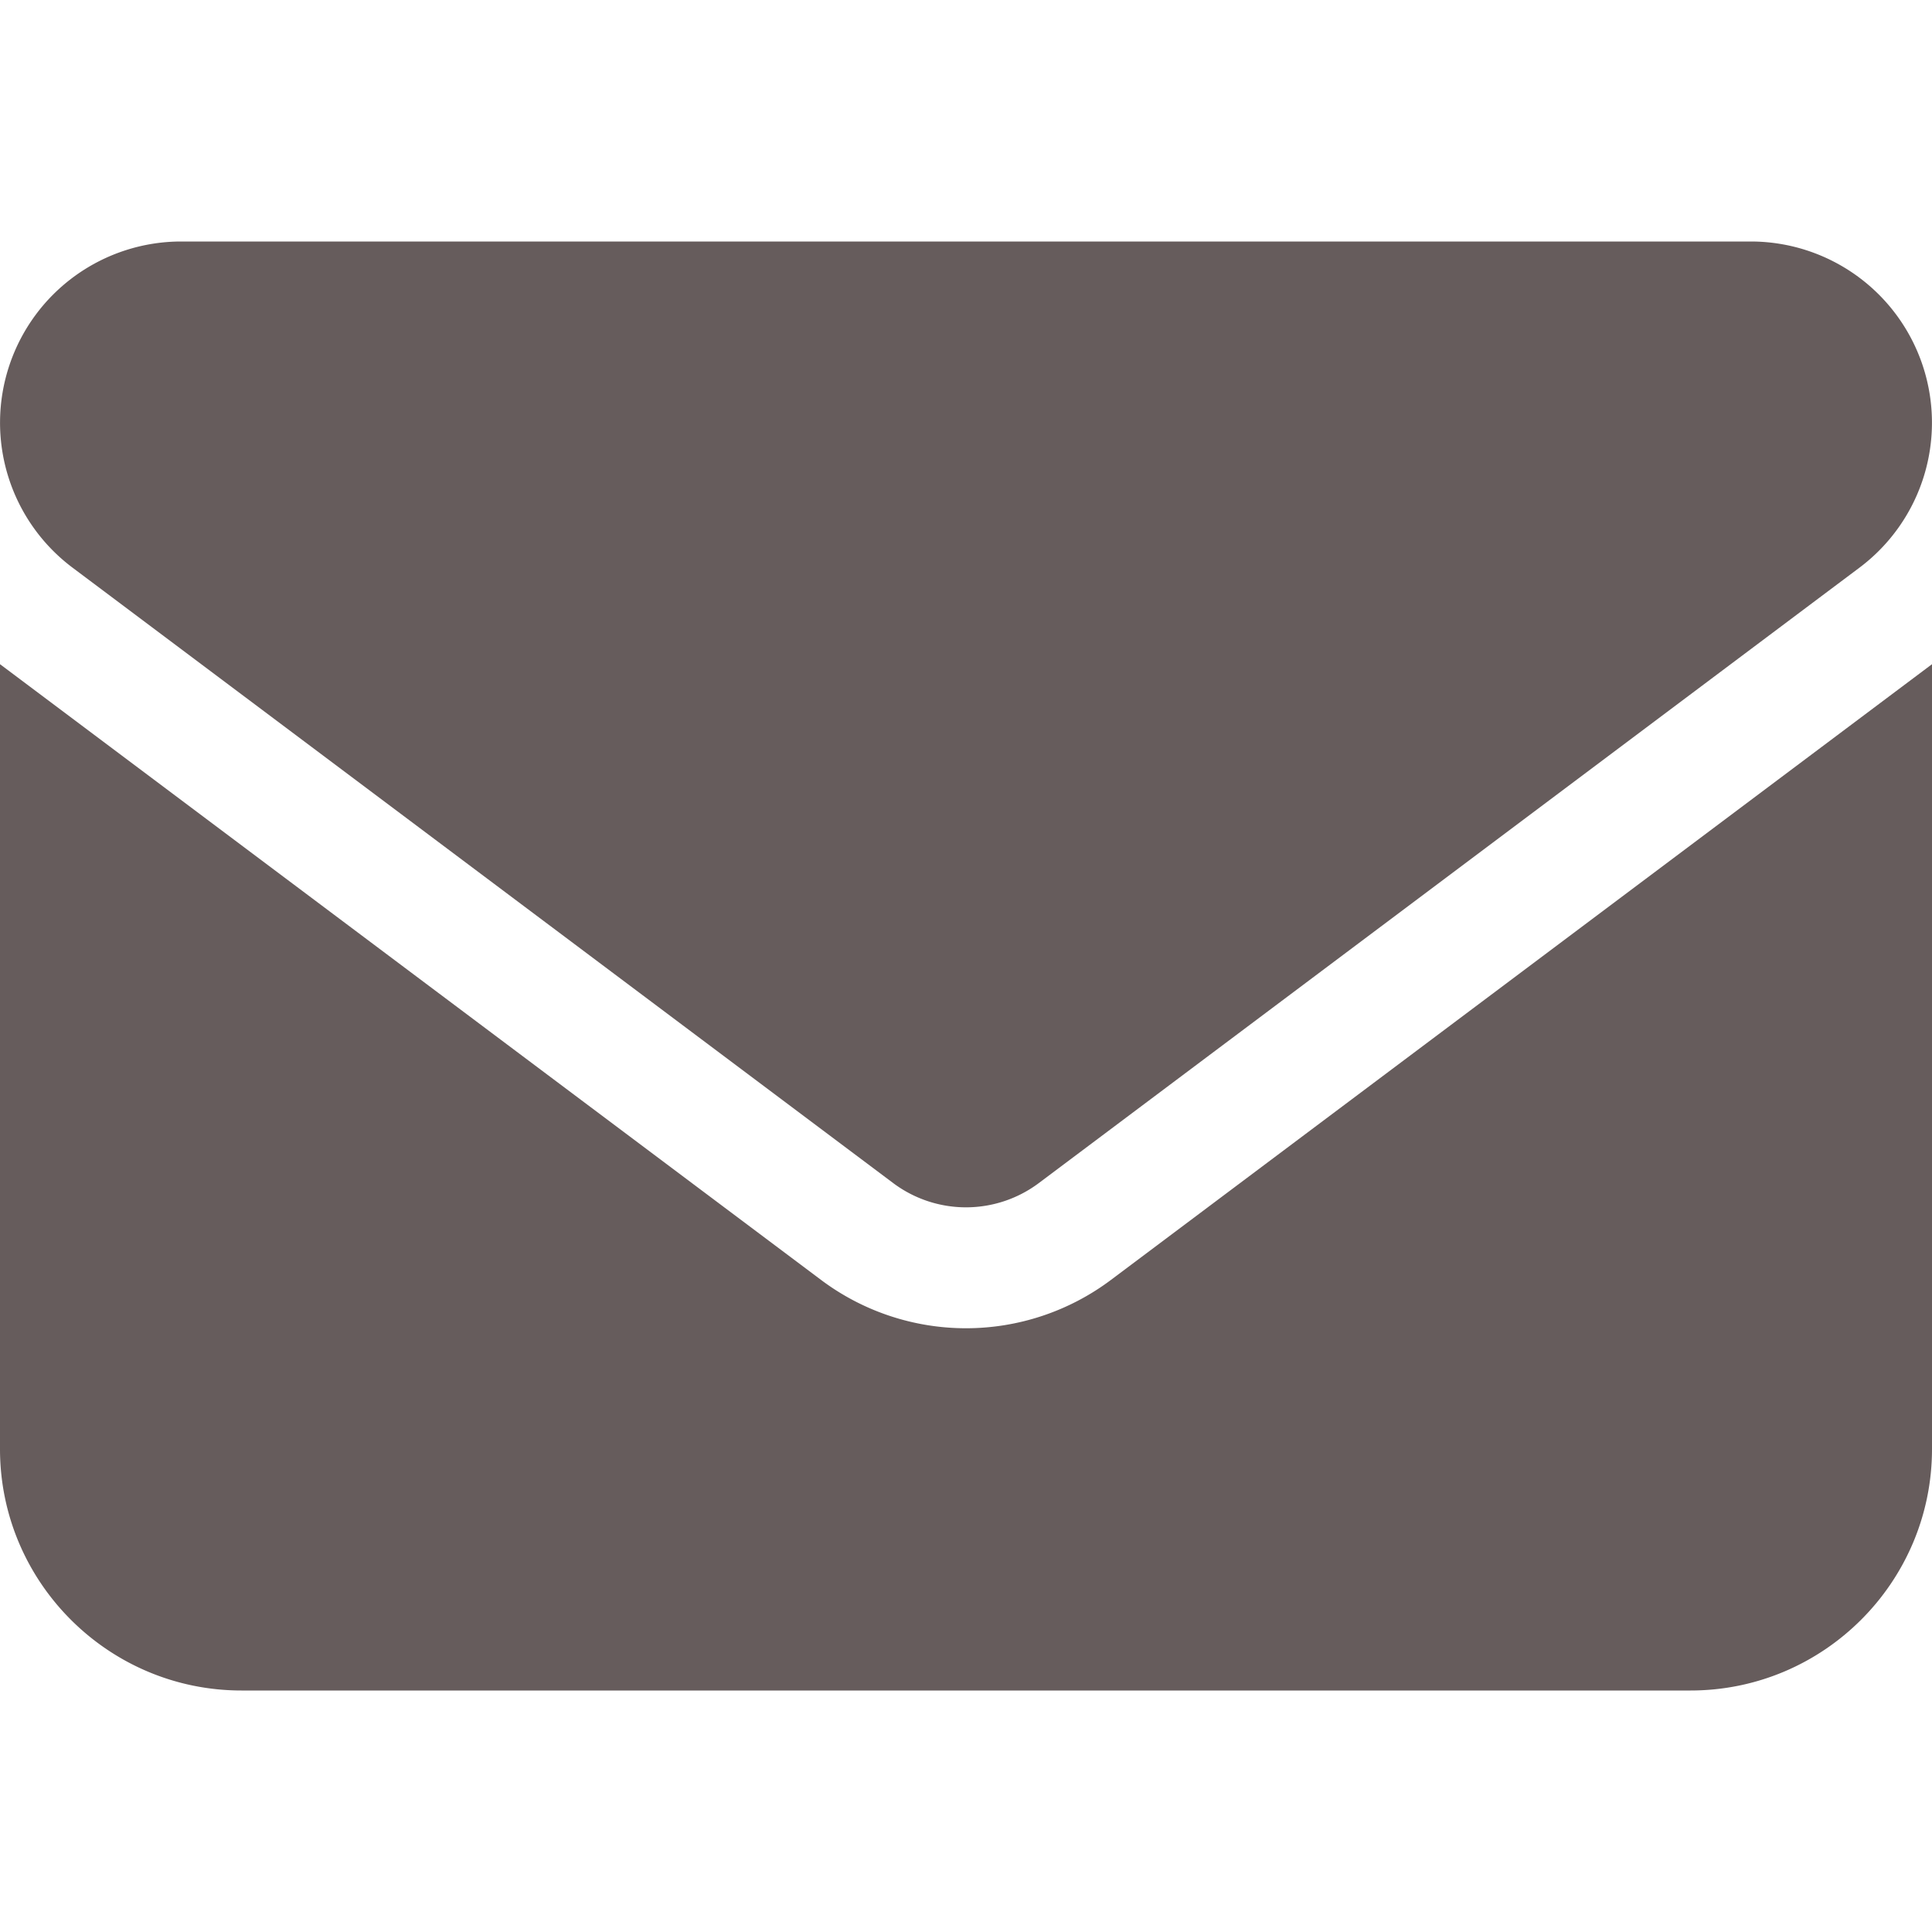 <svg xmlns="http://www.w3.org/2000/svg" width="14" height="14" fill="none"><path fill="#665C5C" d="M1.313 1.75a1.313 1.313 0 0 0-.788 2.363l5.95 4.462a.88.88 0 0 0 1.05 0l5.95-4.462a1.313 1.313 0 0 0-.787-2.363zM0 4.813V10.5c0 .965.785 1.75 1.75 1.75h10.5c.965 0 1.75-.785 1.75-1.75V4.813L8.05 9.275a1.75 1.75 0 0 1-2.1 0z"/></svg>